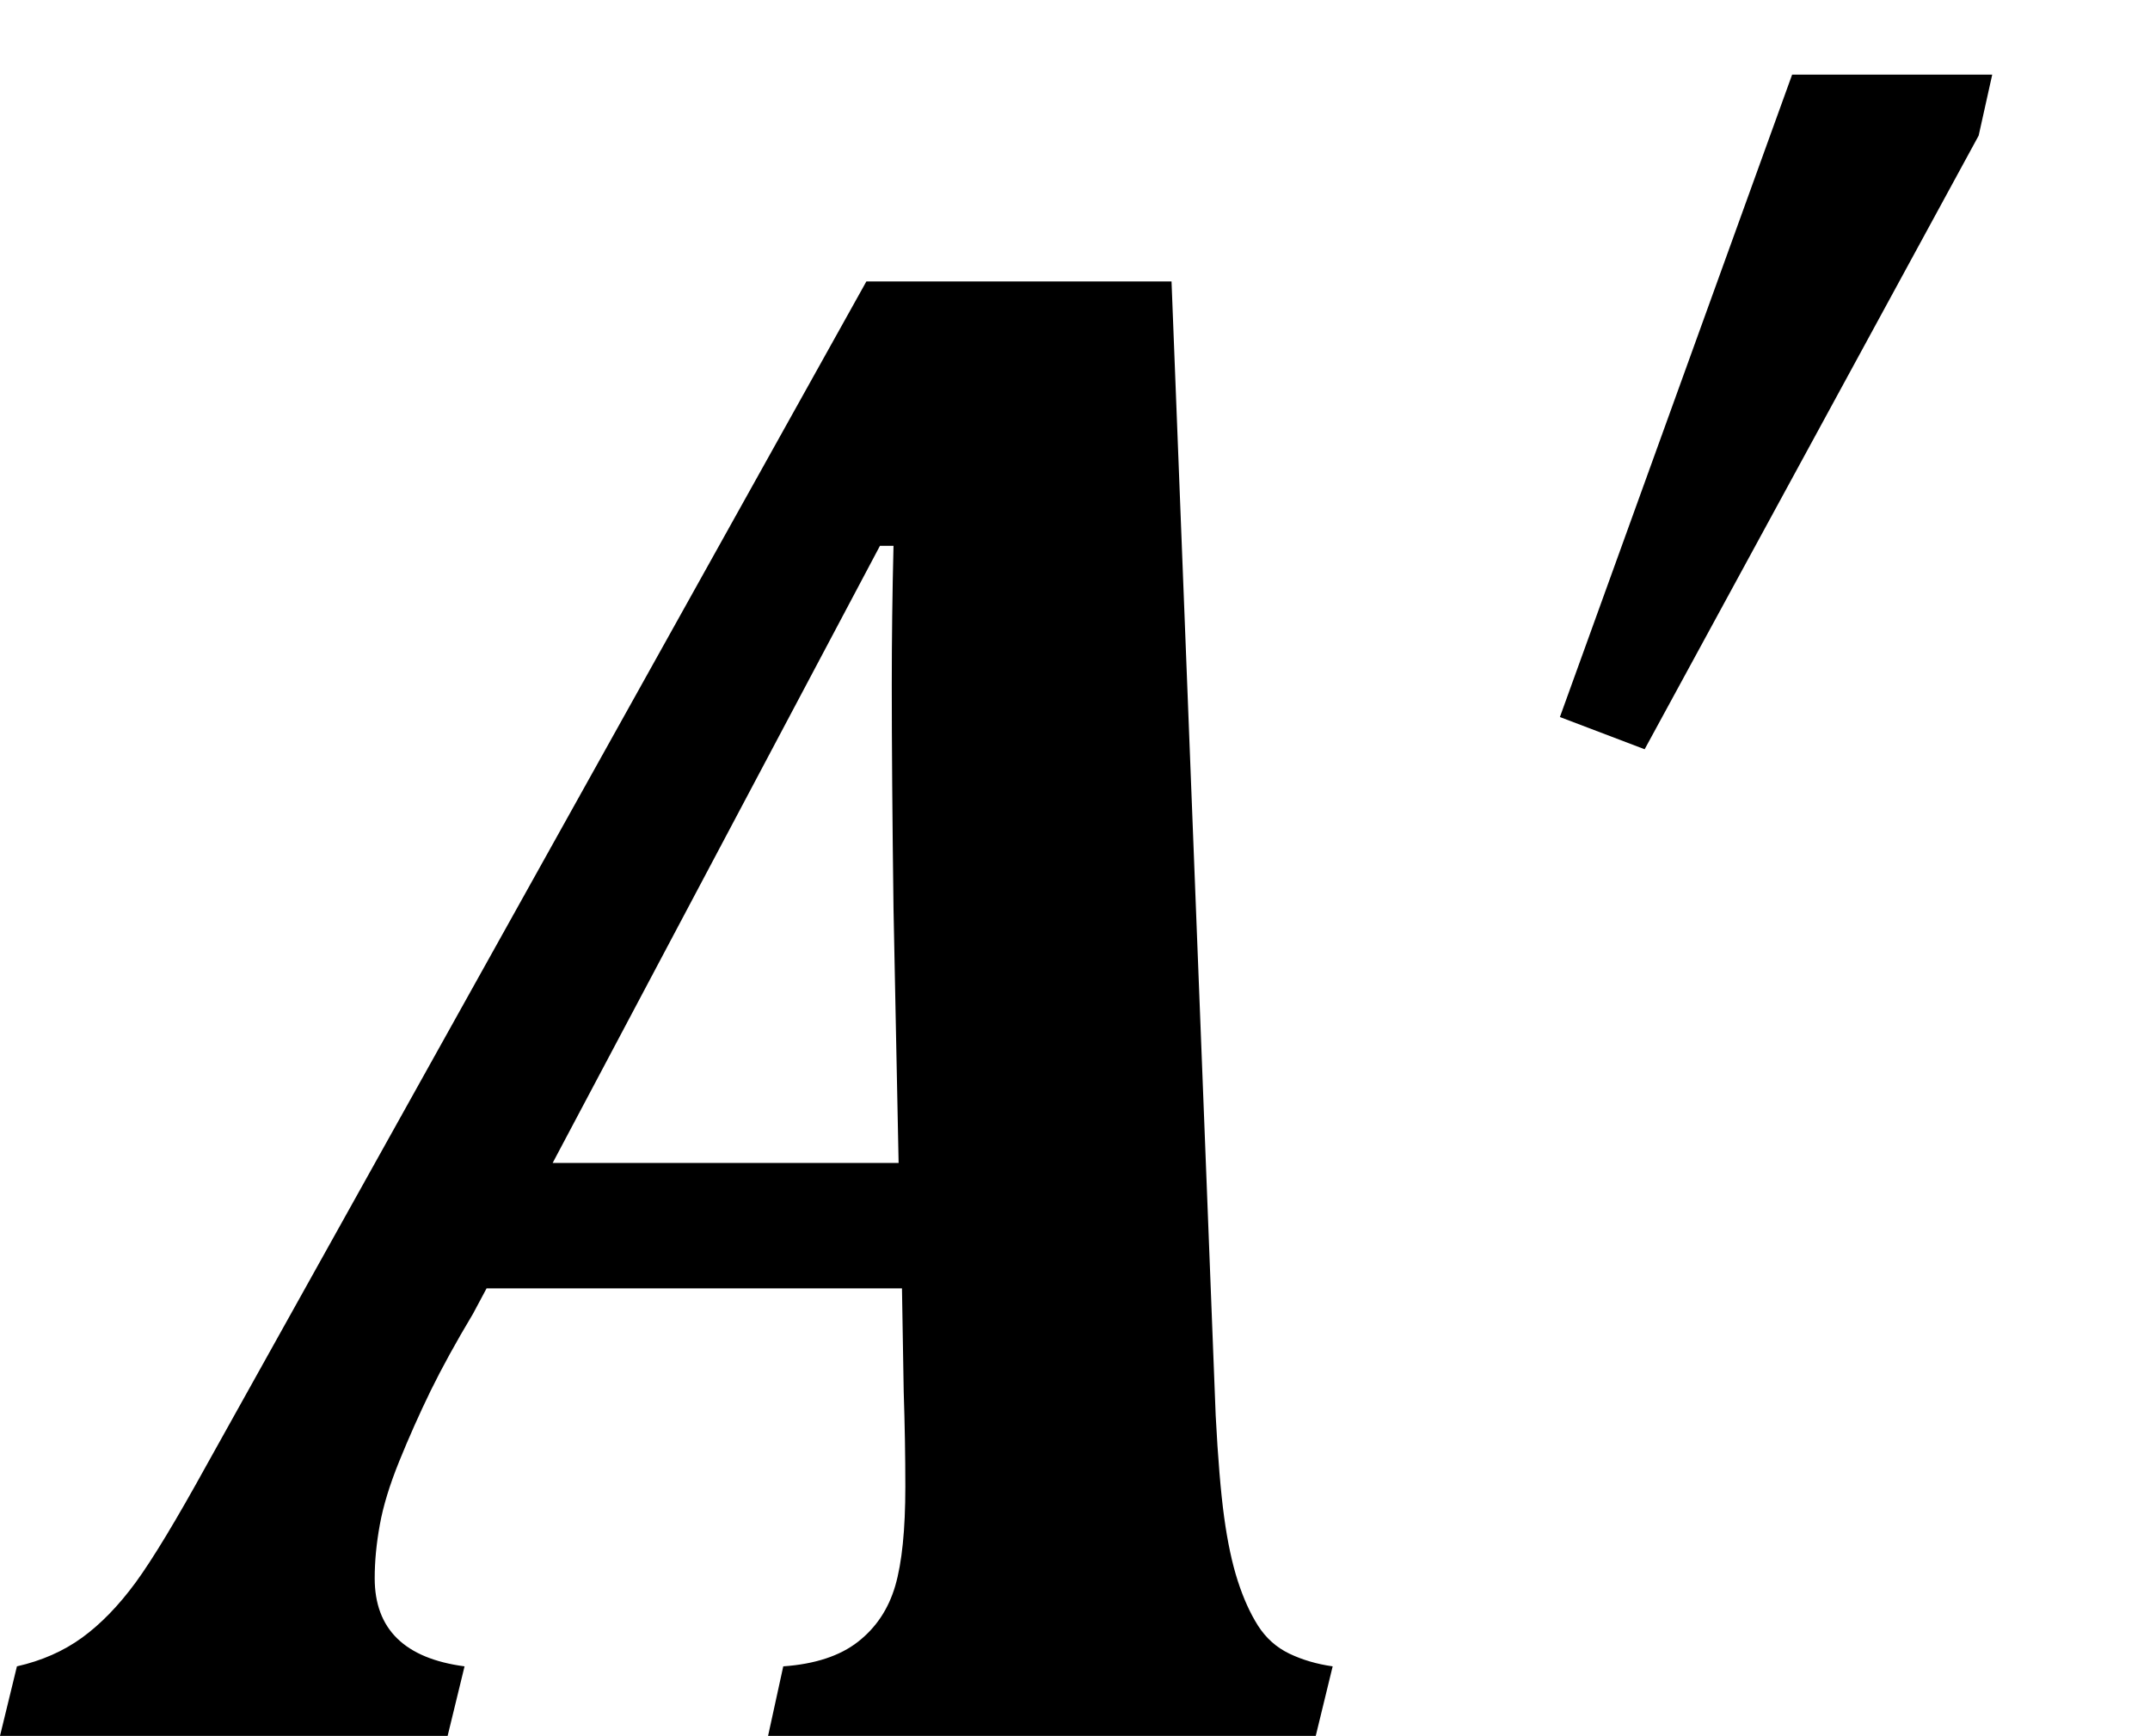 <?xml version="1.0" encoding="UTF-8" standalone="no"?><svg xmlns="http://www.w3.org/2000/svg" xmlns:xlink="http://www.w3.org/1999/xlink" stroke-dasharray="none" shape-rendering="auto" font-family="'Dialog'" width="19.813" text-rendering="auto" fill-opacity="1" contentScriptType="text/ecmascript" color-interpolation="auto" color-rendering="auto" preserveAspectRatio="xMidYMid meet" font-size="12" fill="black" stroke="black" image-rendering="auto" stroke-miterlimit="10" zoomAndPan="magnify" version="1.0" stroke-linecap="square" stroke-linejoin="miter" contentStyleType="text/css" font-style="normal" height="16" stroke-width="1" stroke-dashoffset="0" font-weight="normal" stroke-opacity="1" y="0"><!--Converted from MathML using JEuclid--><defs id="genericDefs"/><g><g text-rendering="optimizeLegibility" transform="translate(0.984,16)" color-rendering="optimizeQuality" color-interpolation="linearRGB" image-rendering="optimizeQuality"><path d="M7.328 -4.125 L3.5 -4.125 L3.375 -3.891 Q3.141 -3.5 2.984 -3.18 Q2.828 -2.859 2.695 -2.531 Q2.562 -2.203 2.516 -1.945 Q2.469 -1.688 2.469 -1.453 Q2.469 -0.75 3.297 -0.641 L3.141 0 L-0.984 0 L-0.828 -0.641 Q-0.484 -0.719 -0.227 -0.906 Q0.031 -1.094 0.266 -1.414 Q0.5 -1.734 0.922 -2.5 L7 -13.406 L9.812 -13.406 L10.219 -2.953 Q10.25 -2.359 10.297 -2.016 Q10.344 -1.672 10.422 -1.43 Q10.5 -1.188 10.609 -1.016 Q10.719 -0.844 10.898 -0.758 Q11.078 -0.672 11.297 -0.641 L11.141 0 L6.094 0 L6.234 -0.641 Q6.672 -0.672 6.922 -0.867 Q7.172 -1.062 7.266 -1.383 Q7.359 -1.703 7.359 -2.297 Q7.359 -2.719 7.344 -3.172 L7.328 -4.125 ZM4.109 -5.281 L7.297 -5.281 L7.25 -7.625 Q7.234 -8.875 7.234 -9.688 Q7.234 -10.312 7.25 -10.969 L7.125 -10.969 L4.109 -5.281 Z" stroke="none"/></g><g text-rendering="optimizeLegibility" transform="translate(12.281,16)" color-rendering="optimizeQuality" color-interpolation="linearRGB" image-rendering="optimizeQuality"><path d="M6.078 -15.312 L5.953 -14.75 L2.875 -9.094 L2.094 -9.391 L4.234 -15.312 L6.078 -15.312 Z" stroke="none"/></g></g></svg>